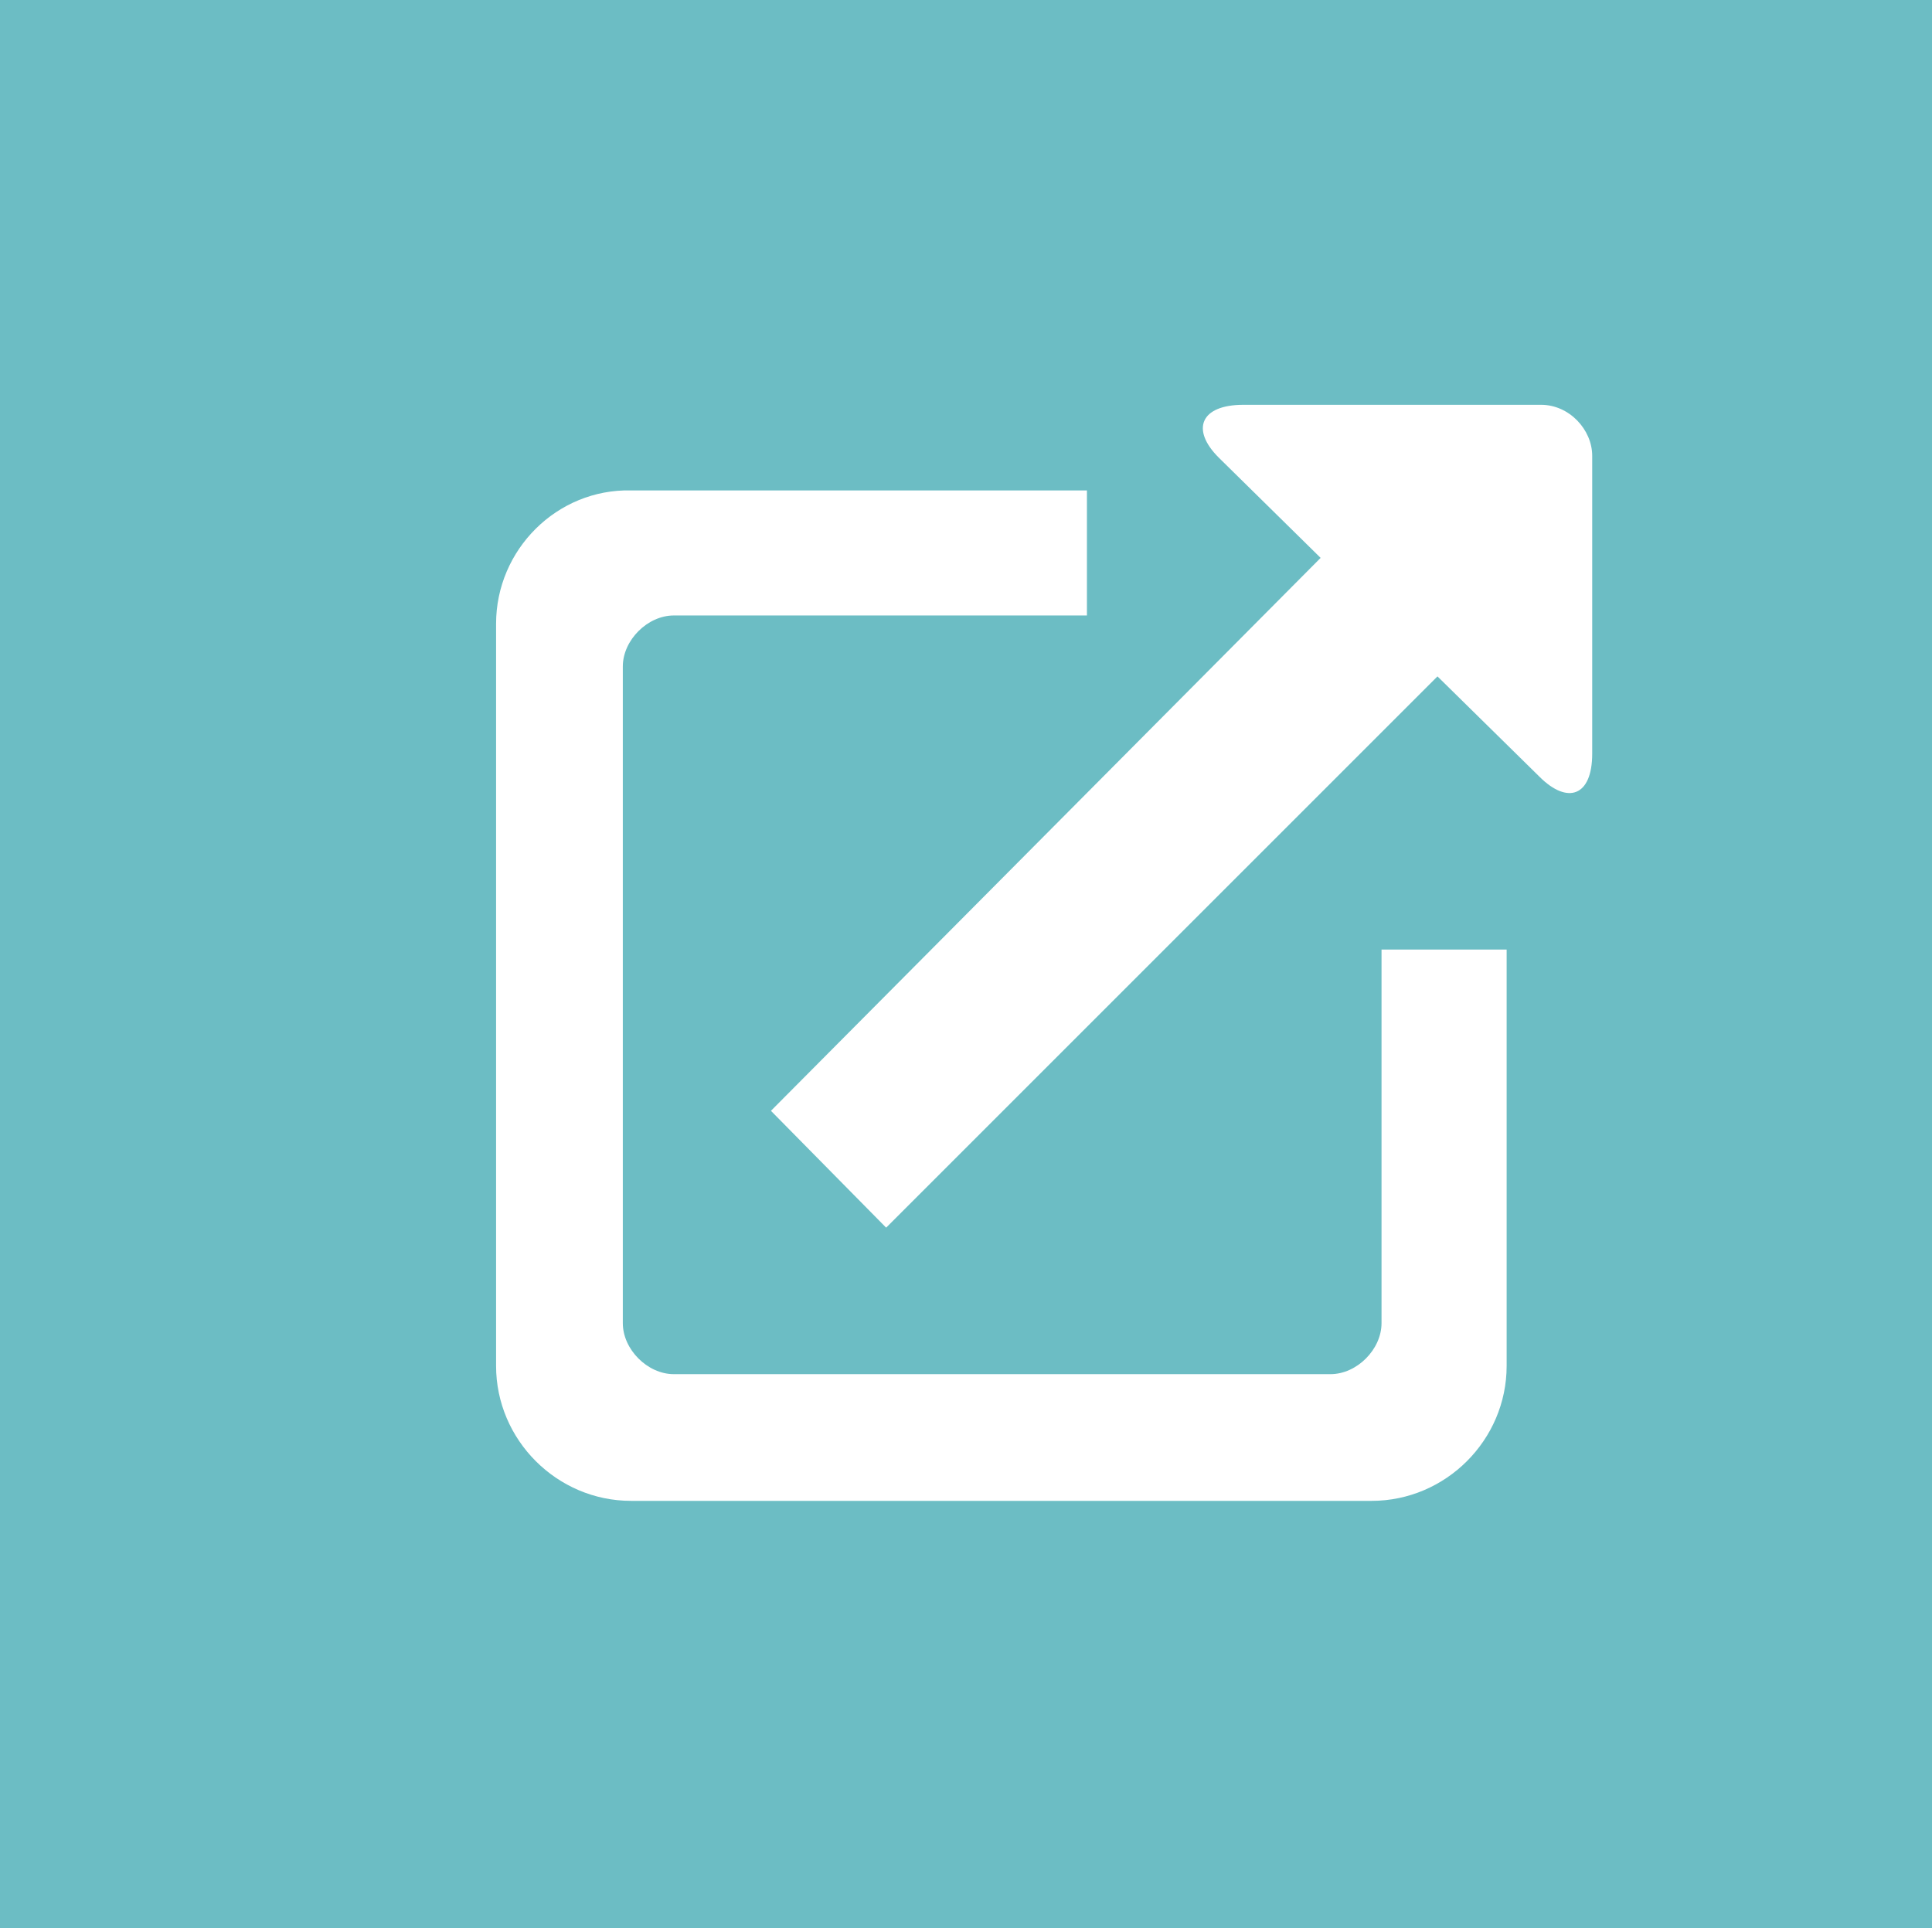<!-- Generator: Adobe Illustrator 23.0.1, SVG Export Plug-In  -->
<svg version="1.1" xmlns="http://www.w3.org/2000/svg" xmlns:xlink="http://www.w3.org/1999/xlink" x="0px" y="0px"
	 width="88.129px" height="87.967px" viewBox="0 0 88.129 87.967" style="enable-background:new 0 0 88.129 87.967;"
	 xml:space="preserve">
<style type="text/css">
	.White_x0020_icon_x0020_style{fill:#FFFFFF;}
	.st0{fill:#6CBDC4;}
</style>
<defs>
</defs>
<rect id="Icon__x23_06_background_1_" class="st0" width="88.129" height="87.967"/>
<path id="external_link_1_" class="White_x0020_icon_x0020_style" d="M60.241,25.45L35.167,50.674l5.255,5.33l25.149-25.148
	l4.655,4.579c1.276,1.276,2.403,0.899,2.403-1.051v-13.59c0-1.2-1.052-2.327-2.329-2.327H56.714c-1.953,0-2.402,1.127-1.127,2.402
	L60.241,25.45z M63.019,60.36V43.317h5.707v18.994c0,3.379-2.779,6.156-6.157,6.156H28.785c-3.378,0-6.156-2.777-6.156-6.156V28.454
	c0-3.379,2.778-6.156,6.156-6.082h20.796v5.705H30.737c-1.201,0-2.327,1.128-2.327,2.328V60.36c0,1.2,1.126,2.327,2.327,2.327
	h29.954C61.894,62.687,63.019,61.56,63.019,60.36z"/>
</svg>